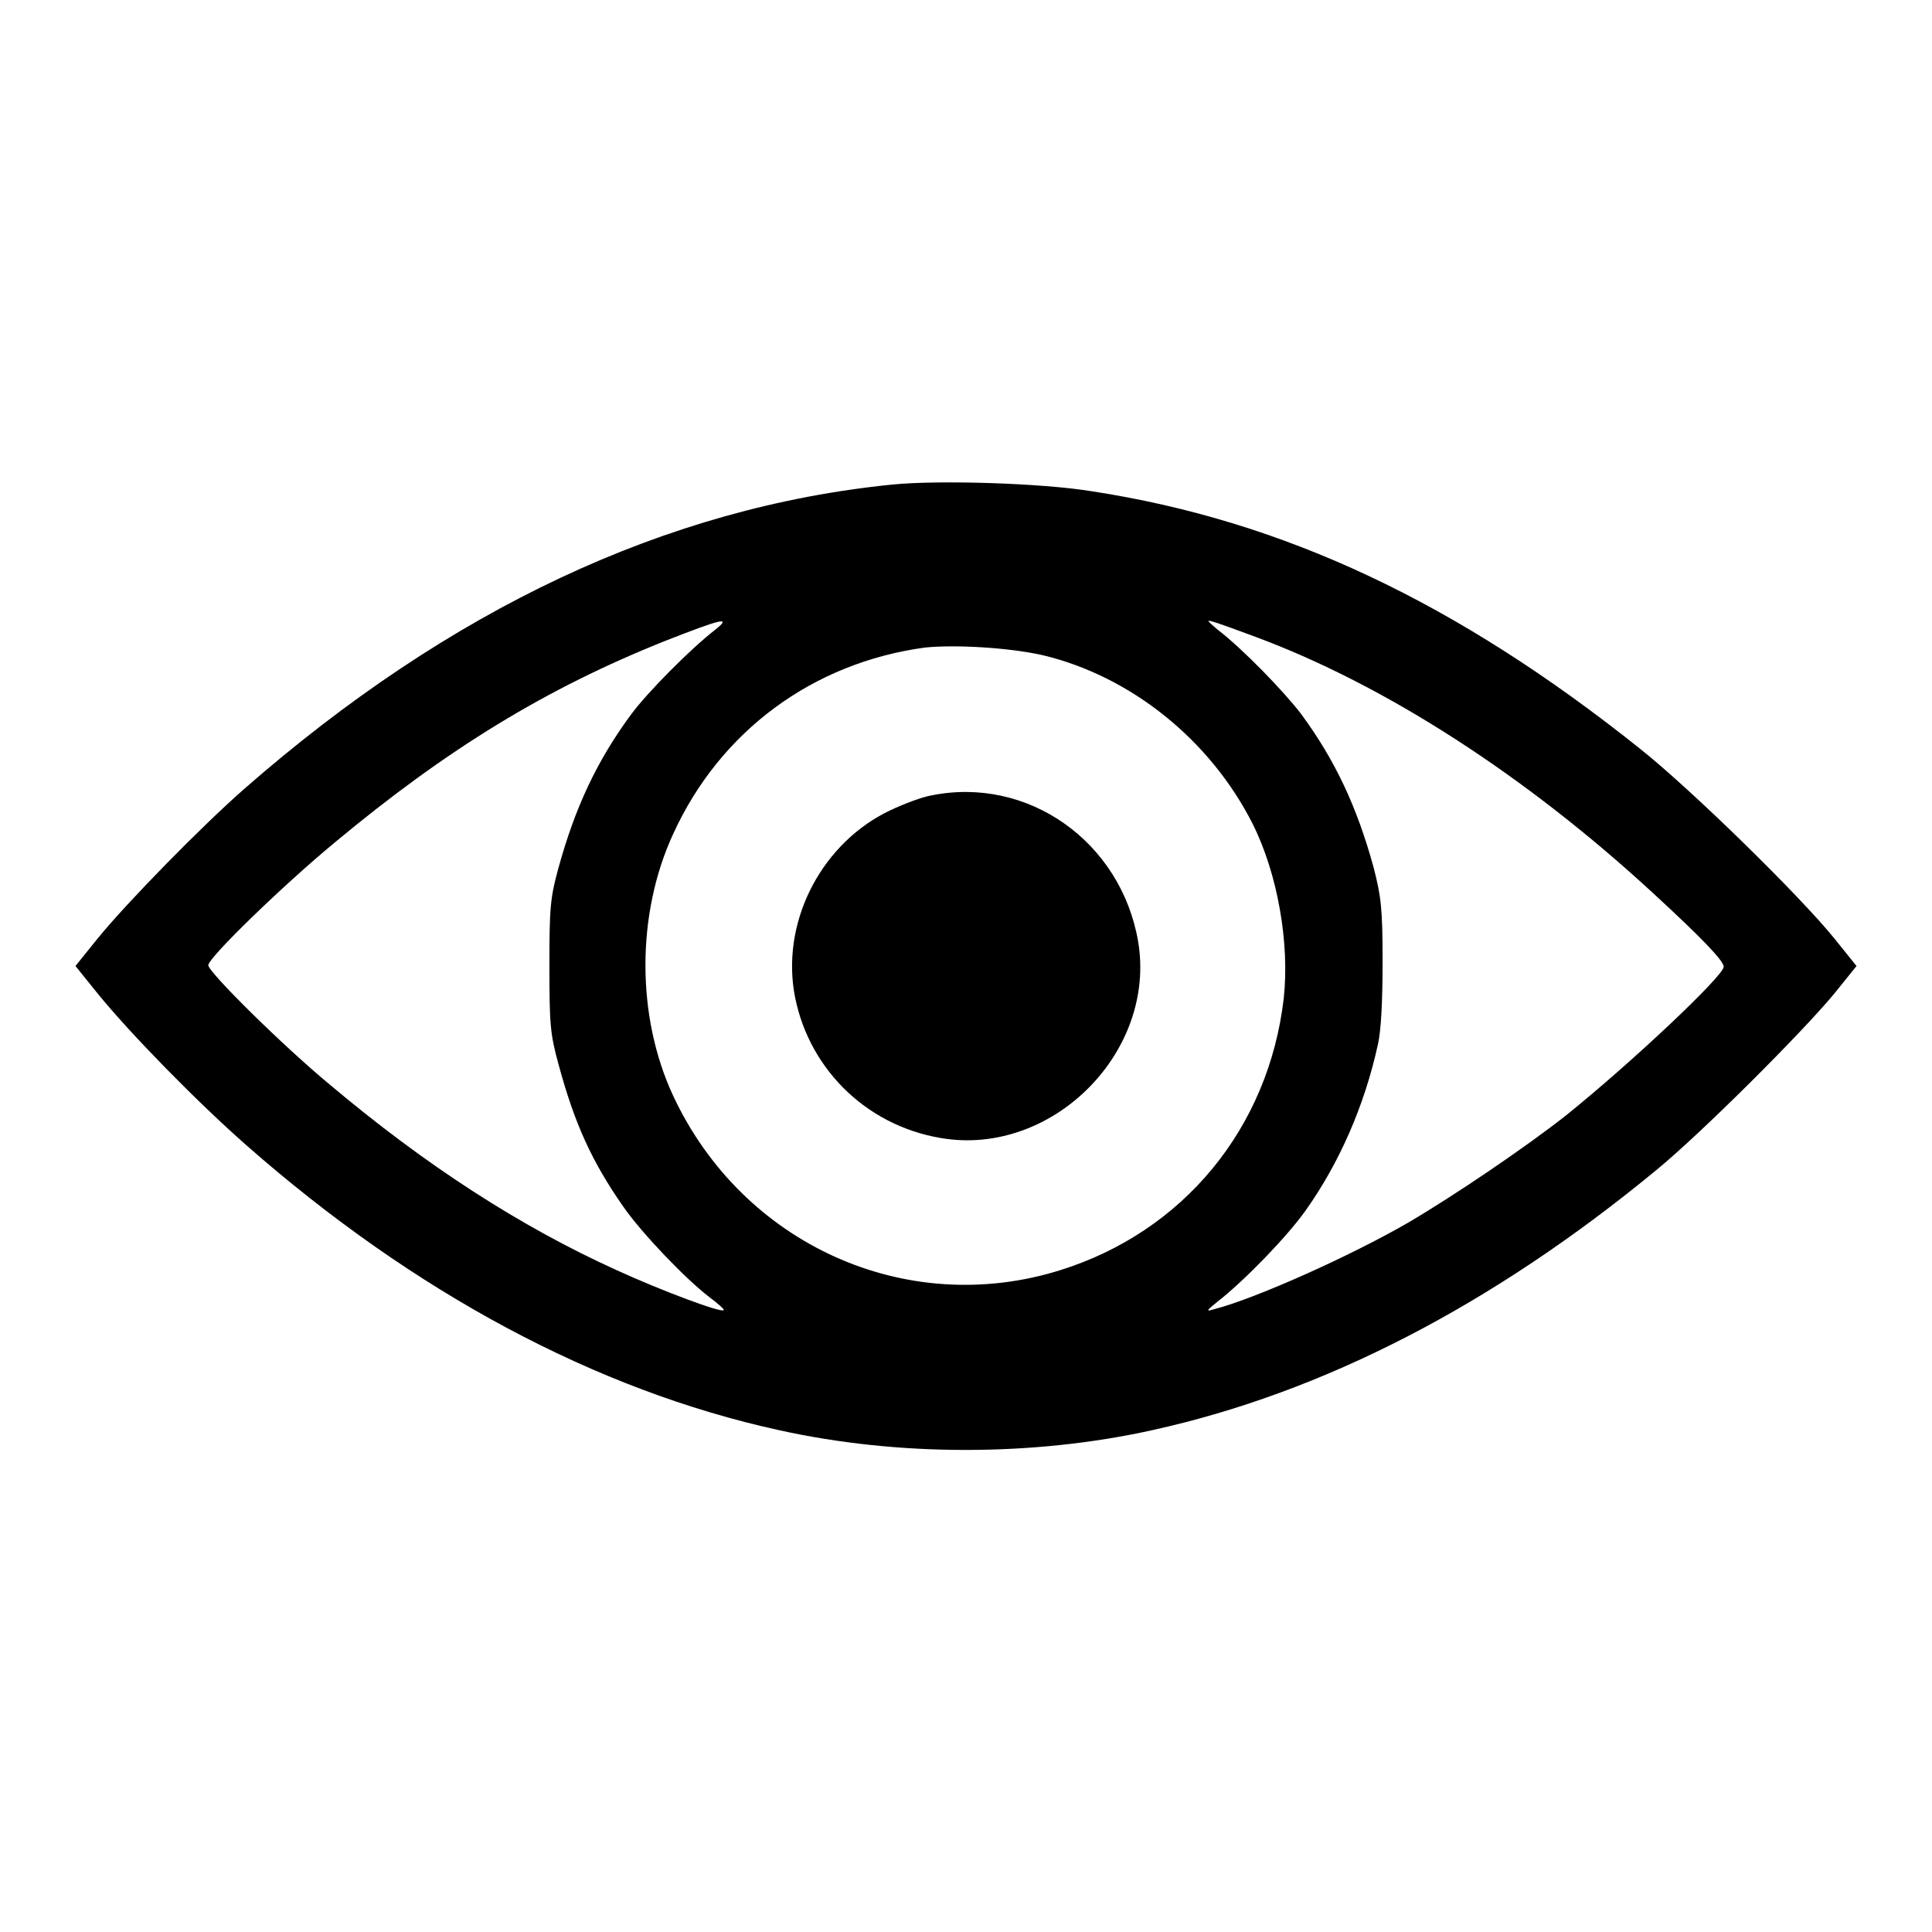 <?xml version="1.0" encoding="utf-8"?>
<!-- Svg Vector Icons : http://www.onlinewebfonts.com/icon -->
<!DOCTYPE svg PUBLIC "-//W3C//DTD SVG 1.1//EN" "http://www.w3.org/Graphics/SVG/1.1/DTD/svg11.dtd">
<svg version="1.1" xmlns="http://www.w3.org/2000/svg" xmlns:xlink="http://www.w3.org/1999/xlink" x="0px" y="0px" viewBox="0 0 256 256" enable-background="new 0 0 256 256" xml:space="preserve">
<g><g><g><path fill="#000000" d="M118.3,64.2c-30,3-58.7,16.5-85.9,40.3c-5.6,4.9-15.6,15.1-19.5,19.9L10,128l2.9,3.6c4.3,5.3,13.2,14.4,19.8,20.2c22.2,19.5,46.3,32.4,70.5,37.7c15.8,3.5,33.7,3.5,49.5,0c22.7-5,45.1-16.6,66.7-34.4c6-4.9,19.6-18.5,23.7-23.5l2.9-3.6l-2.9-3.6c-4.5-5.6-19-19.8-25.8-25.2c-24.3-19.4-47.2-30.2-72.6-34.1C138,64,124.4,63.6,118.3,64.2z M94.7,83.5c-3.1,2.4-8.9,8.2-11.1,11.2c-4.5,6.1-7.4,12.3-9.6,20.3c-1.1,4-1.2,5.3-1.2,13c0,7.7,0.1,9,1.2,13c2.1,7.8,4.4,12.9,8.6,18.9c2.5,3.6,8.3,9.6,11.3,11.9c1.2,0.9,2.1,1.7,2,1.8c-0.3,0.4-8.3-2.6-14.2-5.3c-12.8-5.8-25.3-13.9-37.9-24.5c-6.3-5.2-16.2-15-16.2-15.9c0-1,9.9-10.6,16.8-16.3c14.9-12.4,28-20.4,43.8-26.7C95.6,82,97.1,81.6,94.7,83.5z M166.4,84.4c17.2,6.4,35.8,18.4,52.7,34c6.3,5.8,9.3,8.9,9.3,9.7c0,1.2-12.2,12.7-20.9,19.7c-5.2,4.1-14.6,10.5-20.9,14.2c-7.6,4.4-20.3,10.1-25.8,11.5c-1,0.3-1,0.2,0.5-1c3.6-2.8,9.3-8.7,11.7-12.1c4.4-6.2,7.8-13.8,9.6-22.1c0.4-1.8,0.6-5.6,0.6-10.9c0-7.1-0.2-8.6-1.2-12.5c-2.2-8-5.1-14.2-9.6-20.3c-2.2-2.9-7.8-8.7-11.1-11.2c-1.4-1.2-1.5-1.3-0.5-1C161.5,82.6,164,83.5,166.4,84.4z M138.1,86.8c11.8,2.8,22.3,11.3,27.9,22.4c3.3,6.6,4.9,15.8,4.1,23.1c-2,17.2-13.3,30.9-29.6,36c-20.4,6.4-42.1-3.4-51.3-23.1c-4.9-10.5-4.9-24.1,0-34.7c6.2-13.6,18.5-22.7,33.4-24.7C126.6,85.4,133.6,85.8,138.1,86.8z"/><path fill="#000000" d="M123.4,105.4c-1.2,0.2-3.6,1.1-5.5,2c-8.8,4.2-14.2,14.2-12.7,23.9c1.6,9.9,9.3,17.8,19.5,19.5c14.7,2.5,28.6-11.4,26.1-26.1C148.5,111.5,136.2,102.8,123.4,105.4z"/></g></g></g>
</svg>